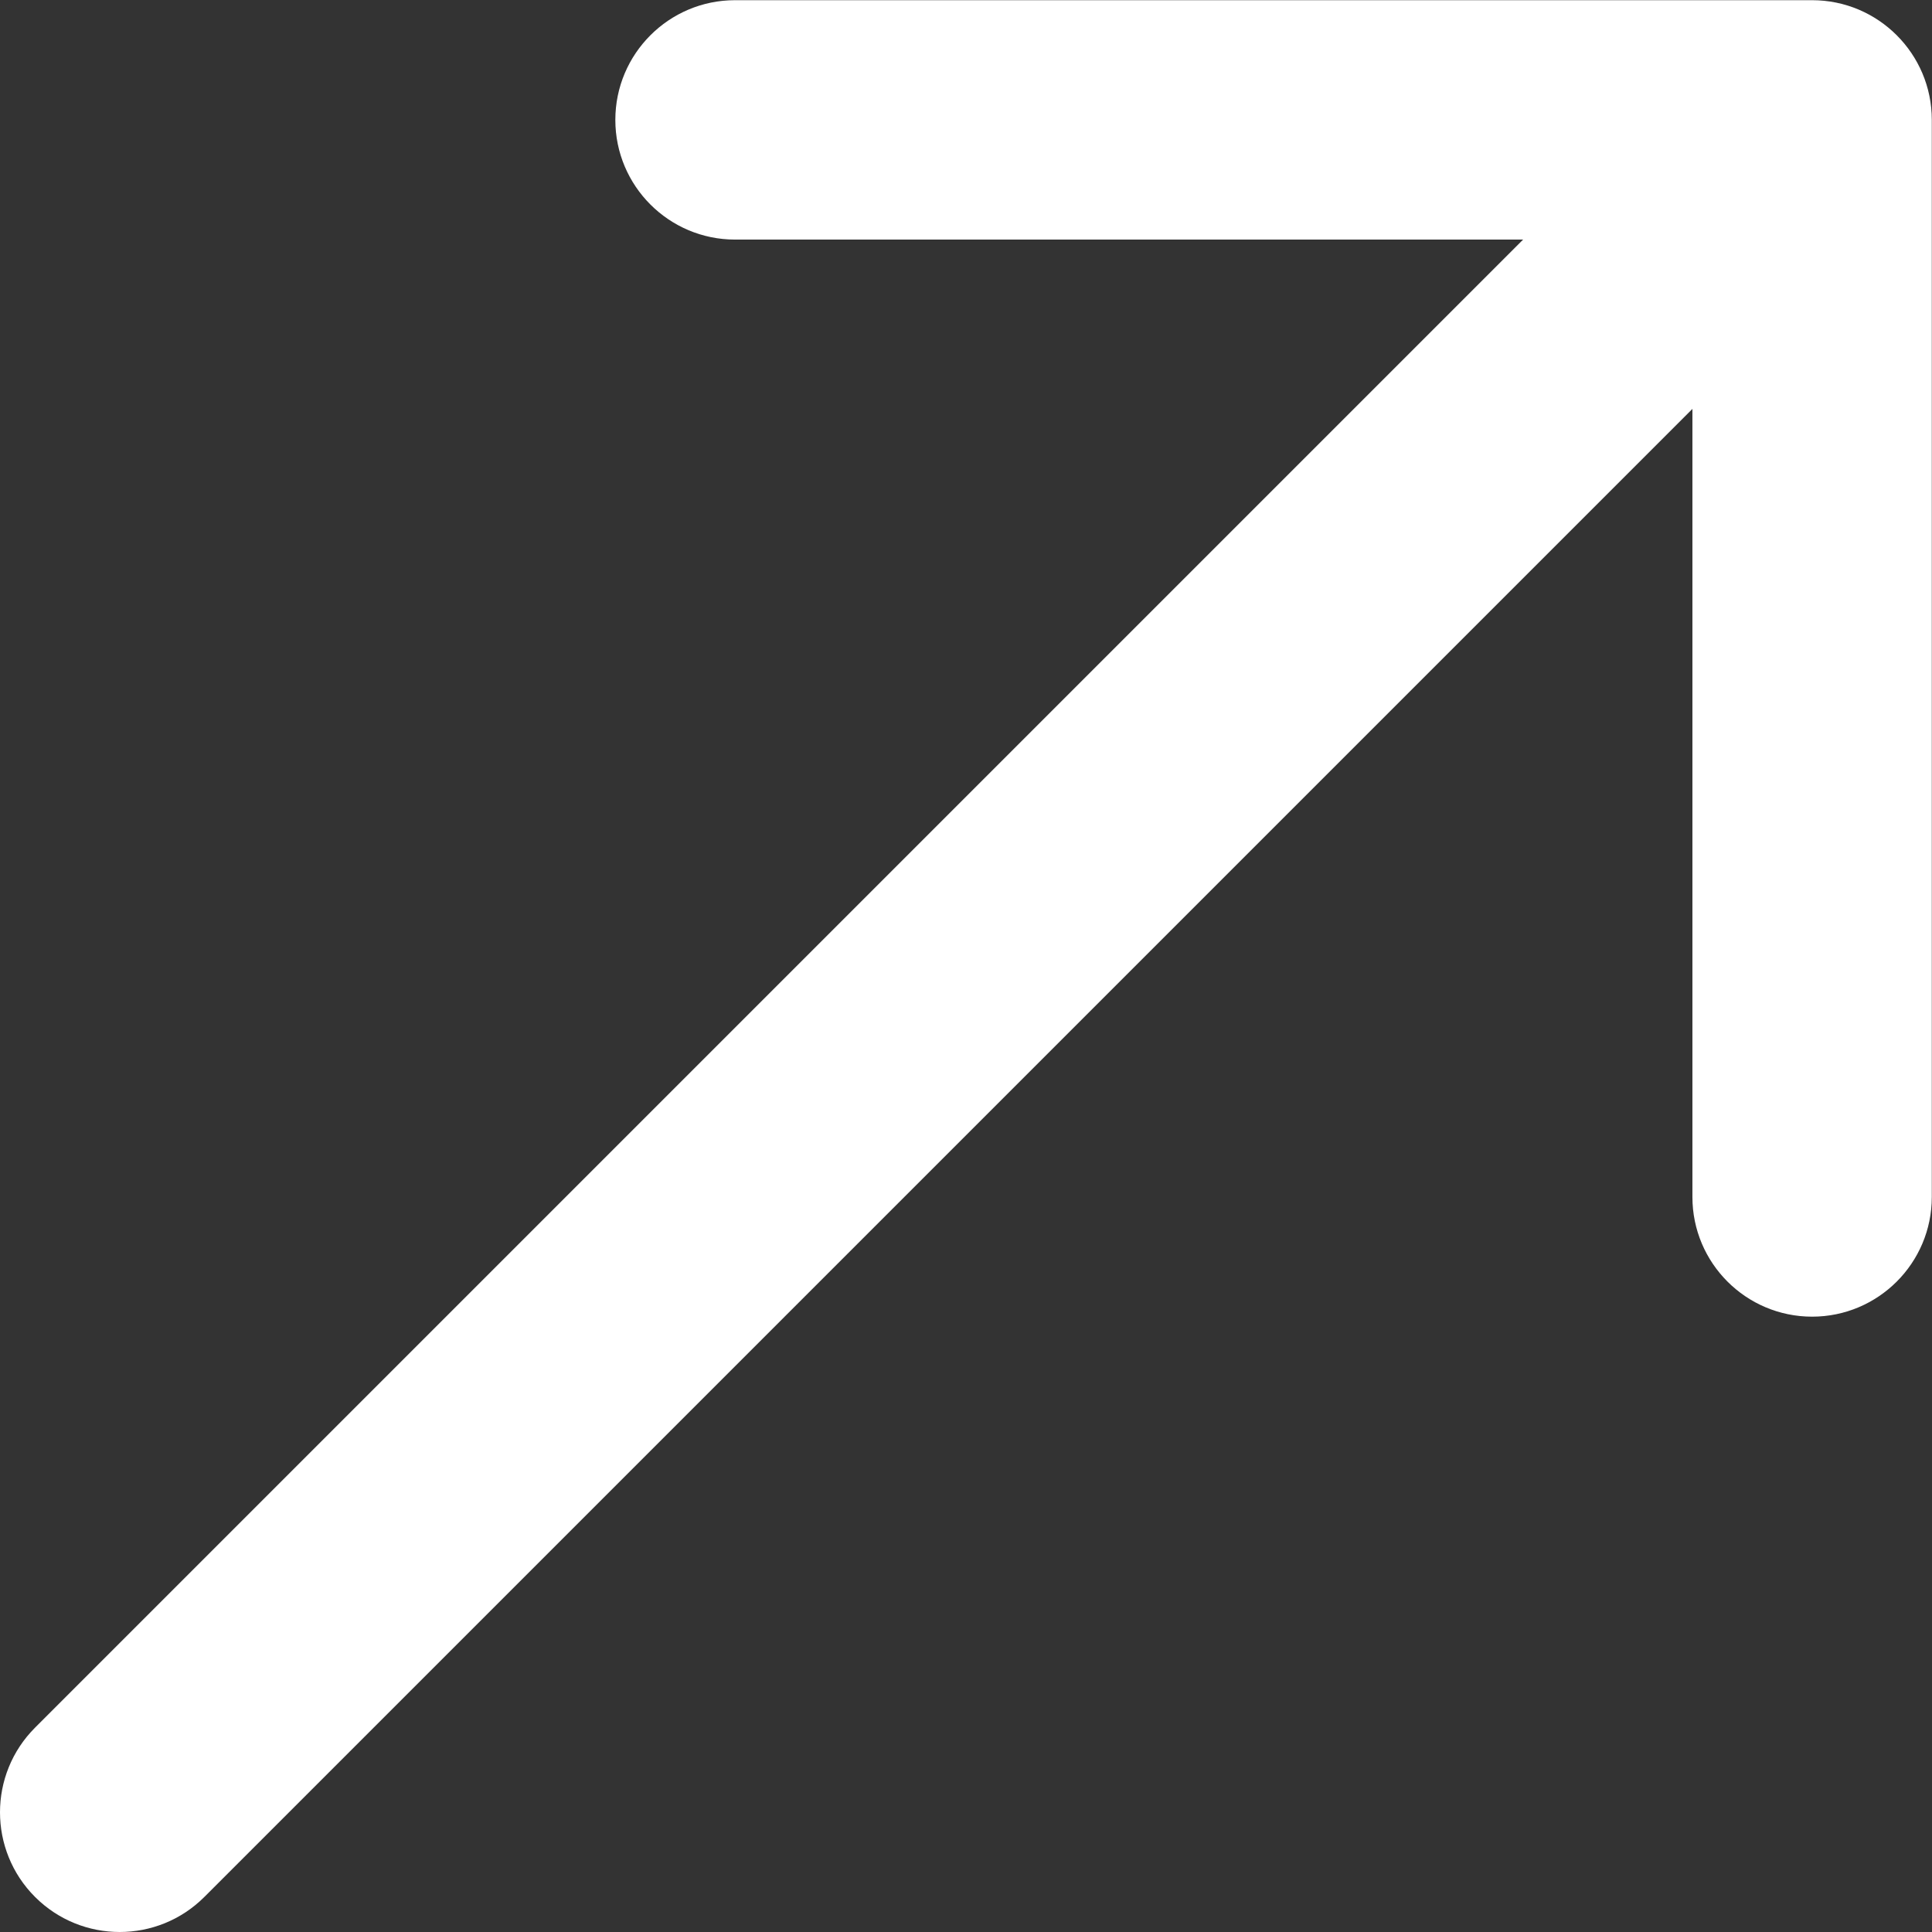 <?xml version="1.0" encoding="UTF-8"?> <svg xmlns="http://www.w3.org/2000/svg" viewBox="0 0 10.088 10.09" fill="none"><rect x="0" y="0" width="10.088" height="10.09" fill="#333333" stroke="none"/><path d="M0.183 9.021C-0.061 9.265 -0.061 9.661 0.183 9.905C0.427 10.149 0.823 10.149 1.067 9.905L0.625 9.463L0.183 9.021ZM10.087 0.626C10.087 0.281 9.807 0.001 9.462 0.001L3.838 0.001C3.493 0.001 3.213 0.281 3.213 0.626C3.213 0.971 3.493 1.251 3.838 1.251L8.837 1.251L8.837 6.25C8.837 6.595 9.117 6.875 9.462 6.875C9.807 6.875 10.087 6.595 10.087 6.25L10.087 0.626ZM0.625 9.463L1.067 9.905L9.904 1.068L9.462 0.626L9.02 0.184L0.183 9.021L0.625 9.463Z" fill="white"></path></svg> 